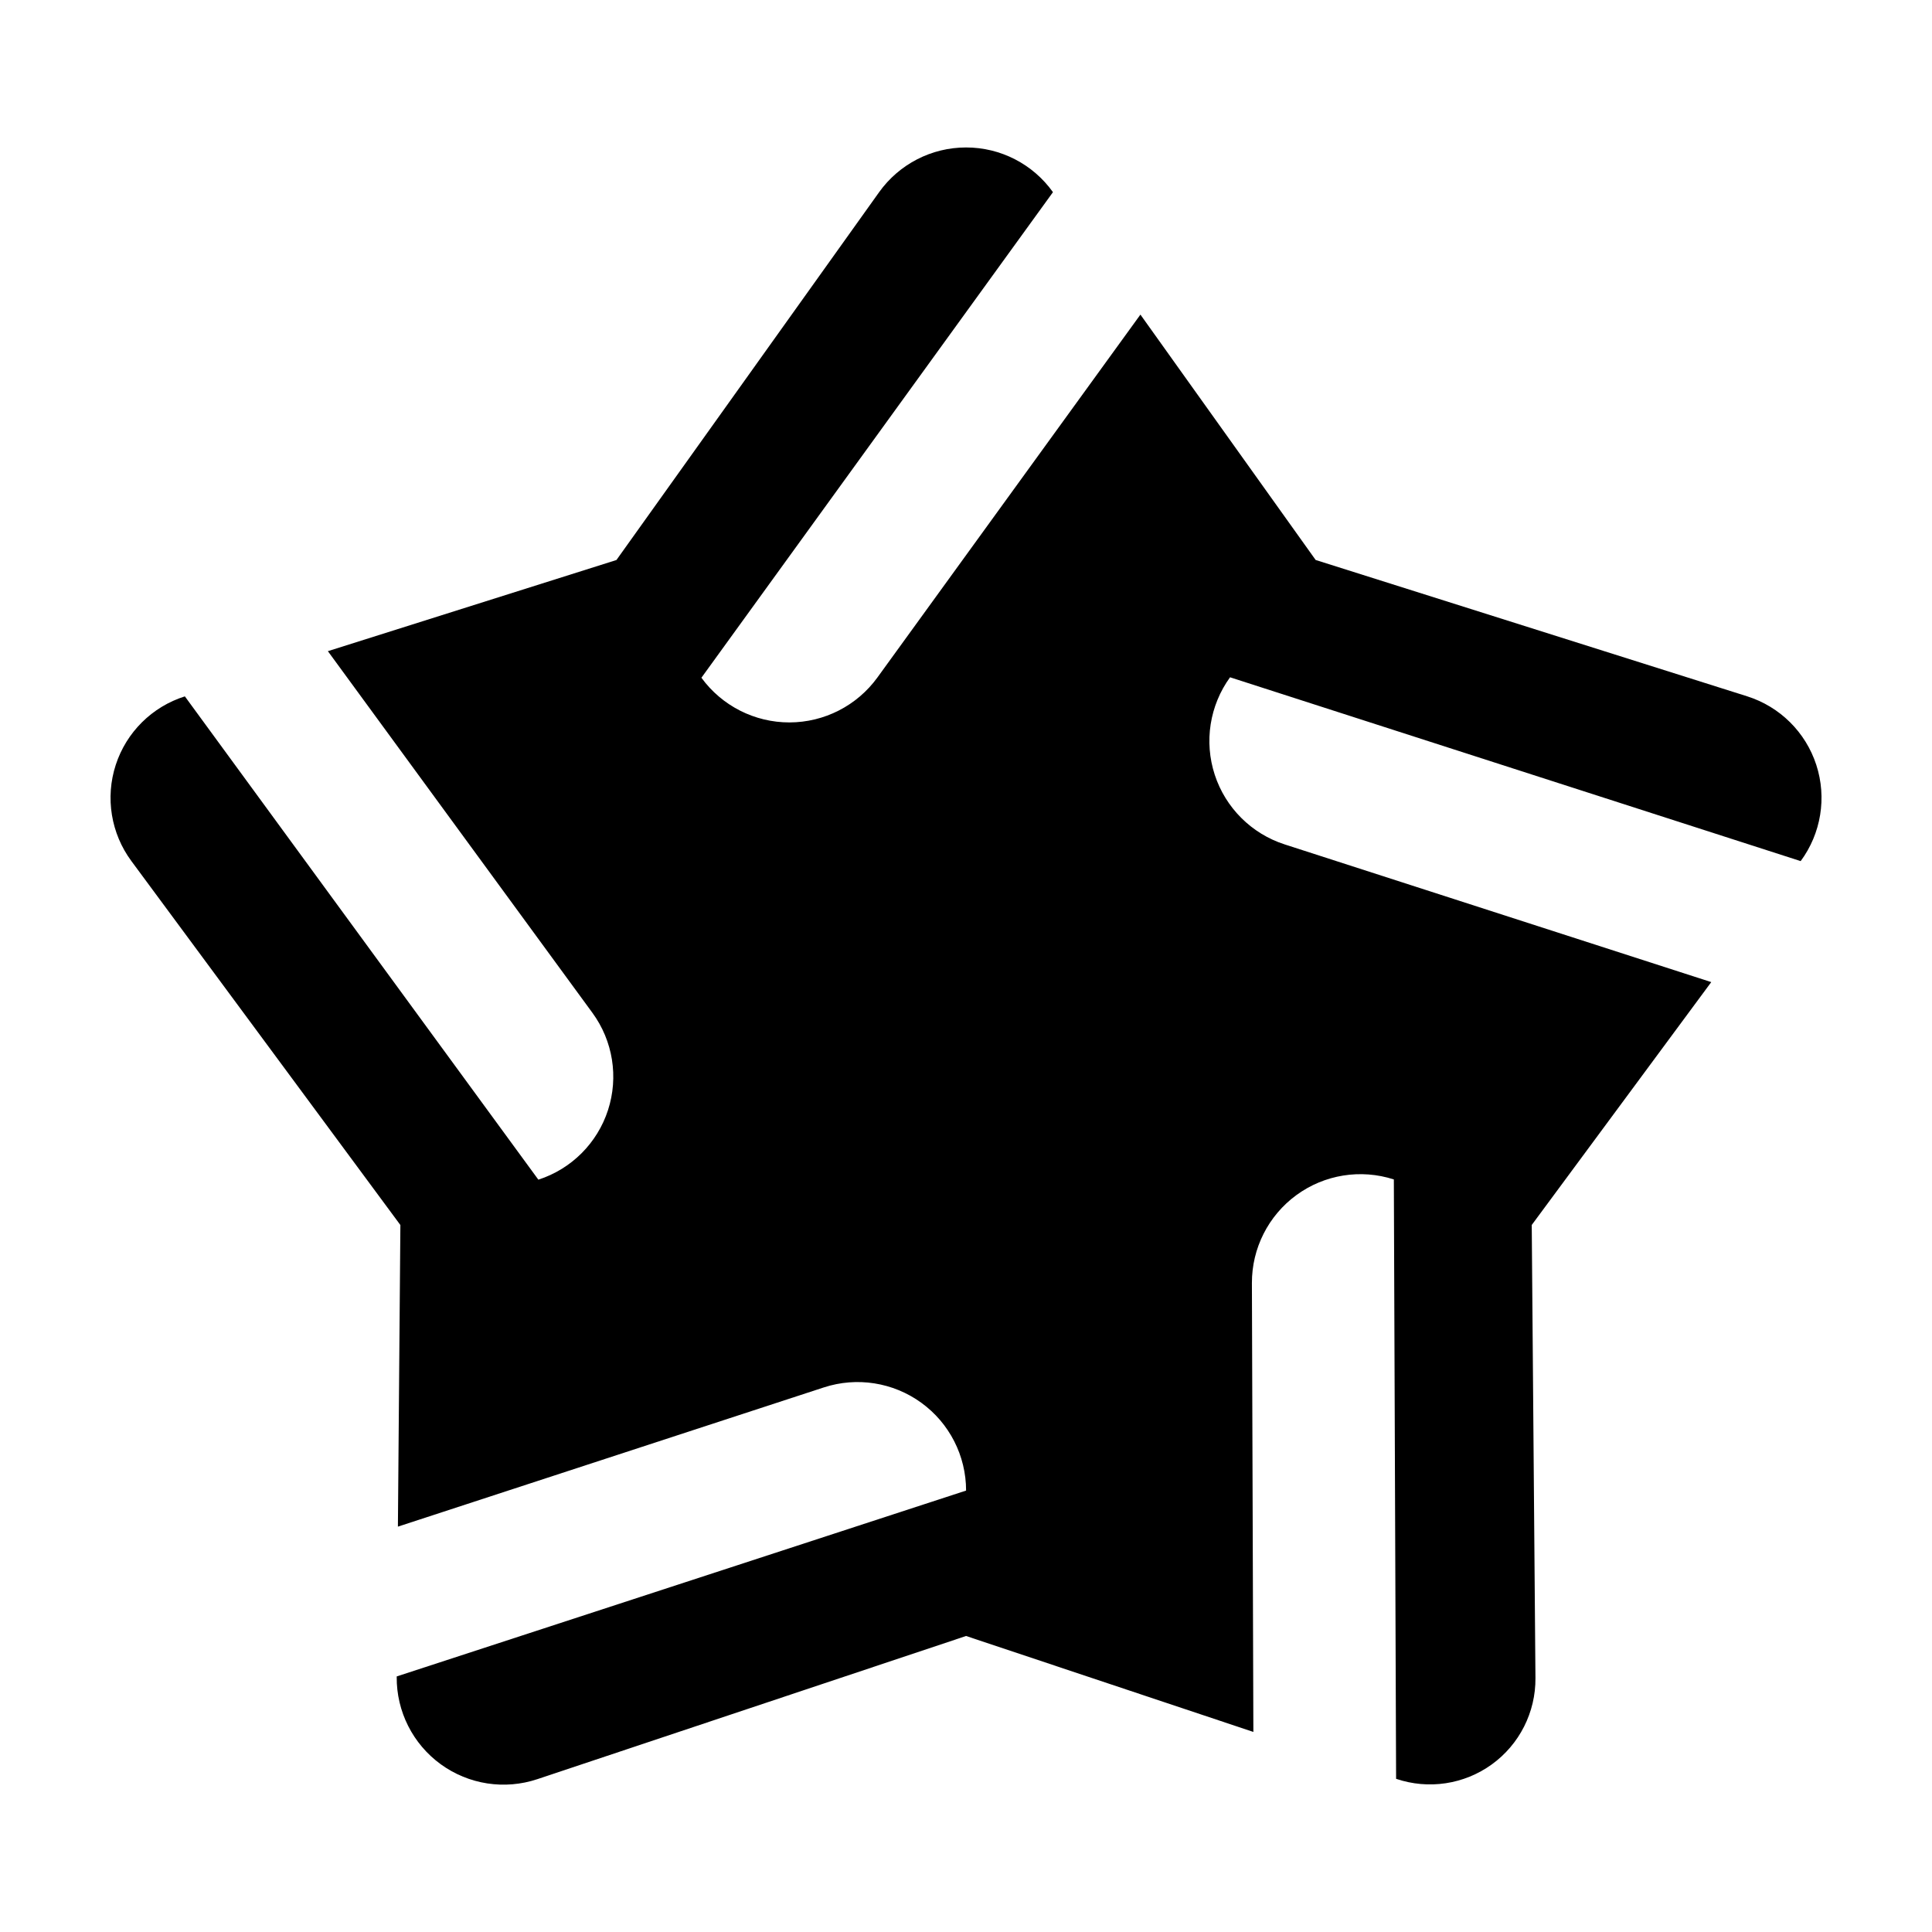 <?xml version="1.0" encoding="UTF-8"?>
<!-- Uploaded to: ICON Repo, www.iconrepo.com, Generator: ICON Repo Mixer Tools -->
<svg fill="#000000" width="800px" height="800px" version="1.1" viewBox="144 144 512 512" xmlns="http://www.w3.org/2000/svg">
 <path d="m423.05 194.92-93.168 128.69c5.441 7.453 14.117 11.855 23.34 11.84 9.227-0.016 17.891-4.445 23.305-11.914 27.539-37.992 69.695-96.164 69.695-96.164l46.438 65.027s69.32 21.902 114.34 36.125c8.691 2.746 15.523 9.516 18.34 18.188 2.816 8.664 1.273 18.164-4.144 25.492l-151.22-48.715c-5.41 7.461-6.918 17.062-4.055 25.832 2.863 8.762 9.75 15.625 18.52 18.453 44.668 14.414 113.06 36.492 113.06 36.492l-47.574 64.367s0.594 72.875 0.984 120.08c0.07 9.047-4.238 17.578-11.574 22.879-7.336 5.301-16.785 6.723-25.355 3.812l-0.598-158.84c-8.77-2.836-18.367-1.301-25.809 4.137-7.441 5.438-11.836 14.105-11.805 23.328 0.152 46.98 0.387 118.95 0.387 118.95l-76.137-25.426s-68.824 22.984-113.61 37.941c-8.676 2.898-18.211 1.426-25.609-3.949-7.394-5.375-11.742-13.992-11.668-23.137v-0.137l150.89-49.254c0-9.215-4.418-17.875-11.879-23.281-7.461-5.41-17.062-6.918-25.824-4.055-44.598 14.574-112.87 36.891-112.87 36.891l0.656-79.93s-43.23-58.492-71.293-96.461c-5.41-7.32-6.953-16.809-4.141-25.469 2.812-8.66 9.637-15.426 18.32-18.168l93.68 128.08c8.758-2.832 15.625-9.691 18.461-18.449 2.836-8.758 1.301-18.344-4.137-25.77-27.699-37.871-70.105-95.84-70.105-95.84l76.473-24.156s42.168-59.051 69.605-97.473c5.316-7.441 13.895-11.859 23.039-11.859 9.141-0.012 17.723 4.402 23.035 11.844z" fill-rule="evenodd"/>
</svg>
